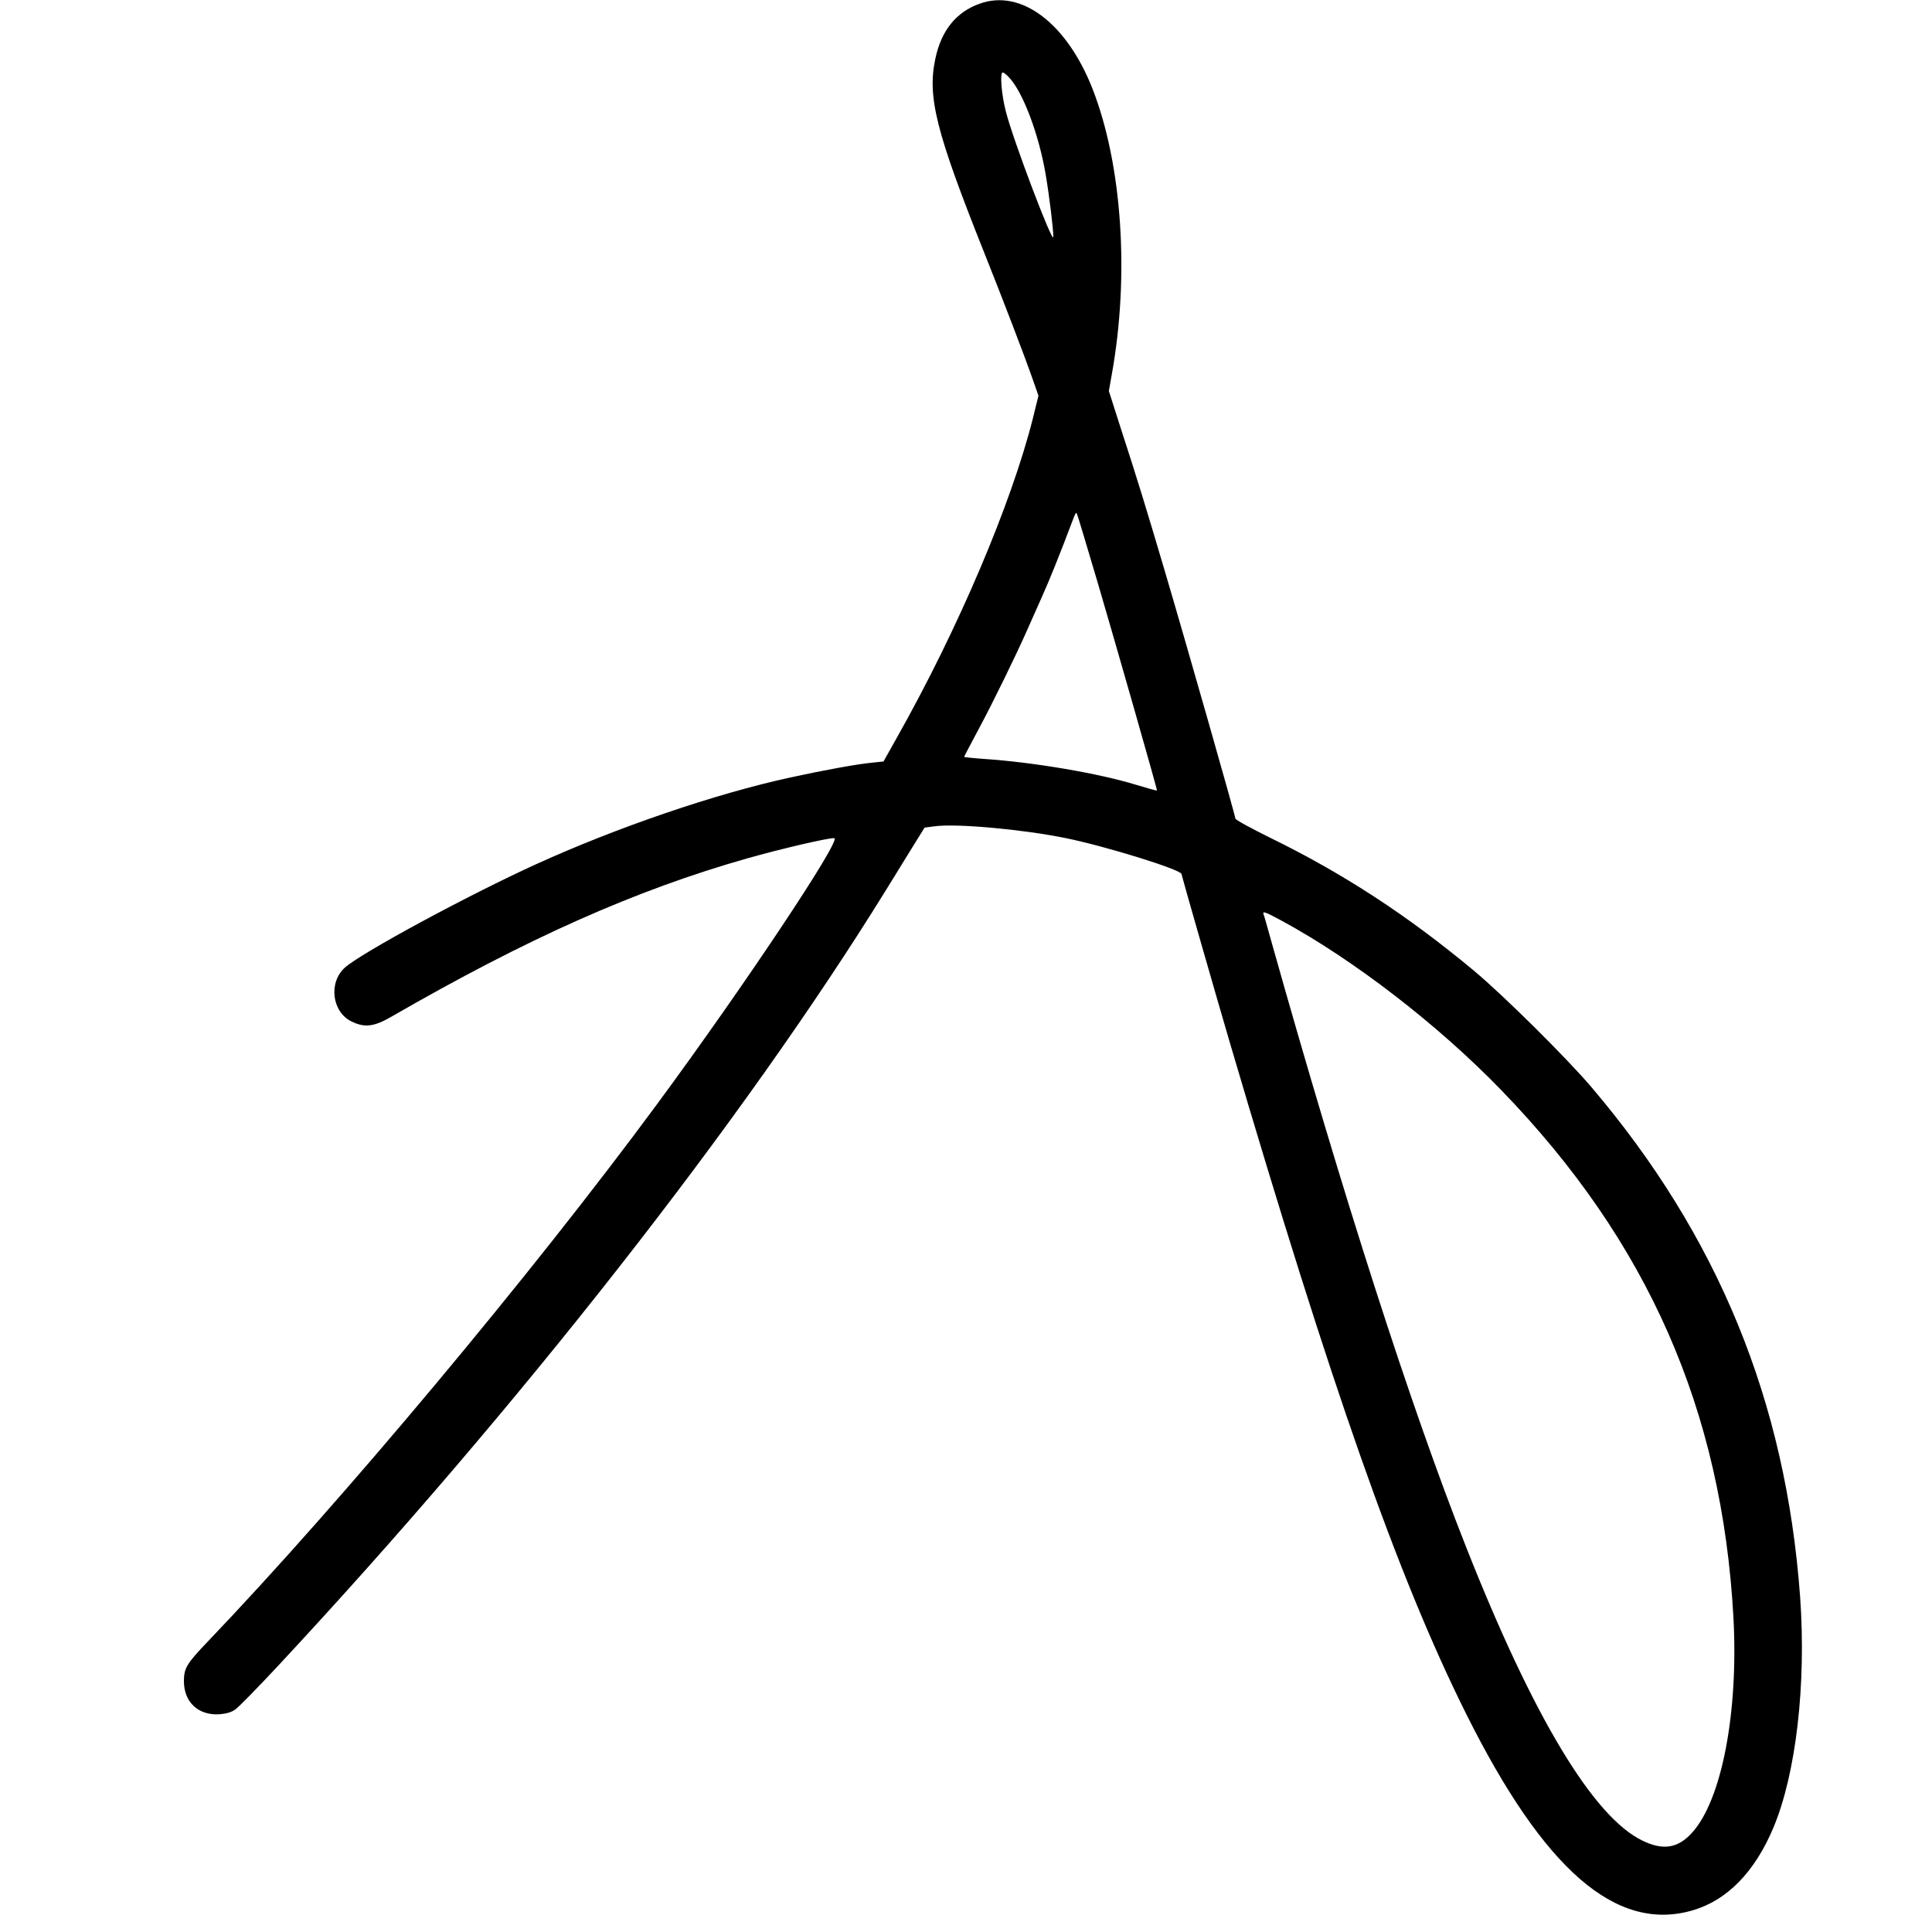 <?xml version="1.0" standalone="no"?>
<!DOCTYPE svg PUBLIC "-//W3C//DTD SVG 20010904//EN"
 "http://www.w3.org/TR/2001/REC-SVG-20010904/DTD/svg10.dtd">
<svg version="1.0" xmlns="http://www.w3.org/2000/svg"
 width="1040pt" height="1040pt" viewBox="0 0 1040 1040"
 preserveAspectRatio="xMidYMid meet">
<g transform="translate(0,1040) scale(0.1,-0.1)"
fill="#000000" stroke="none">
<path d="M5273 10380 c-126 -45 -206 -144 -238 -296 -44 -206 3 -393 265
-1049 97 -243 213 -545 261 -682 l29 -83 -30 -122 c-116 -460 -401 -1131 -730
-1715 l-74 -132 -66 -7 c-75 -7 -261 -41 -435 -79 -401 -87 -932 -268 -1369
-467 -367 -167 -944 -479 -1030 -557 -89 -81 -69 -239 37 -290 70 -34 120 -28
212 25 735 424 1315 682 1916 853 187 53 446 113 470 109 41 -6 -488 -800
-955 -1433 -676 -917 -1697 -2138 -2418 -2892 -113 -118 -128 -143 -128 -213
0 -113 78 -185 191 -178 37 3 66 11 87 27 17 12 121 118 229 234 1292 1387
2507 2937 3273 4177 46 74 111 180 145 235 l62 100 54 7 c116 16 471 -16 703
-63 218 -44 626 -171 626 -194 0 -6 186 -655 261 -910 547 -1858 904 -2874
1271 -3610 420 -842 809 -1179 1221 -1058 184 54 333 206 433 444 122 290 178
773 144 1244 -77 1052 -441 1941 -1125 2745 -136 159 -473 493 -630 624 -359
299 -704 524 -1101 718 -101 50 -184 95 -184 102 0 14 -258 920 -381 1336
-102 344 -143 479 -236 765 l-64 200 15 85 c97 534 57 1133 -103 1542 -139
354 -385 539 -608 458z m159 -397 c75 -79 161 -309 197 -523 20 -118 41 -291
41 -335 -1 -47 -217 523 -255 673 -24 91 -34 212 -17 212 5 0 20 -12 34 -27z
m396 -2448 c16 -55 53 -179 82 -275 85 -288 321 -1113 318 -1115 -2 -2 -52 12
-111 30 -202 62 -553 122 -824 140 -57 4 -103 9 -103 11 0 2 35 68 77 147 78
145 204 403 263 537 18 41 54 122 80 180 39 87 88 207 170 424 6 16 12 27 15
25 2 -3 17 -49 33 -104z m1071 -2091 c387 -210 842 -560 1184 -914 787 -813
1186 -1719 1248 -2835 28 -513 -63 -987 -224 -1162 -75 -82 -154 -95 -264 -42
-265 126 -590 667 -950 1579 -299 756 -662 1885 -1050 3265 -20 72 -38 136
-41 143 -7 19 6 15 97 -34z"/>
</g>
</svg>
